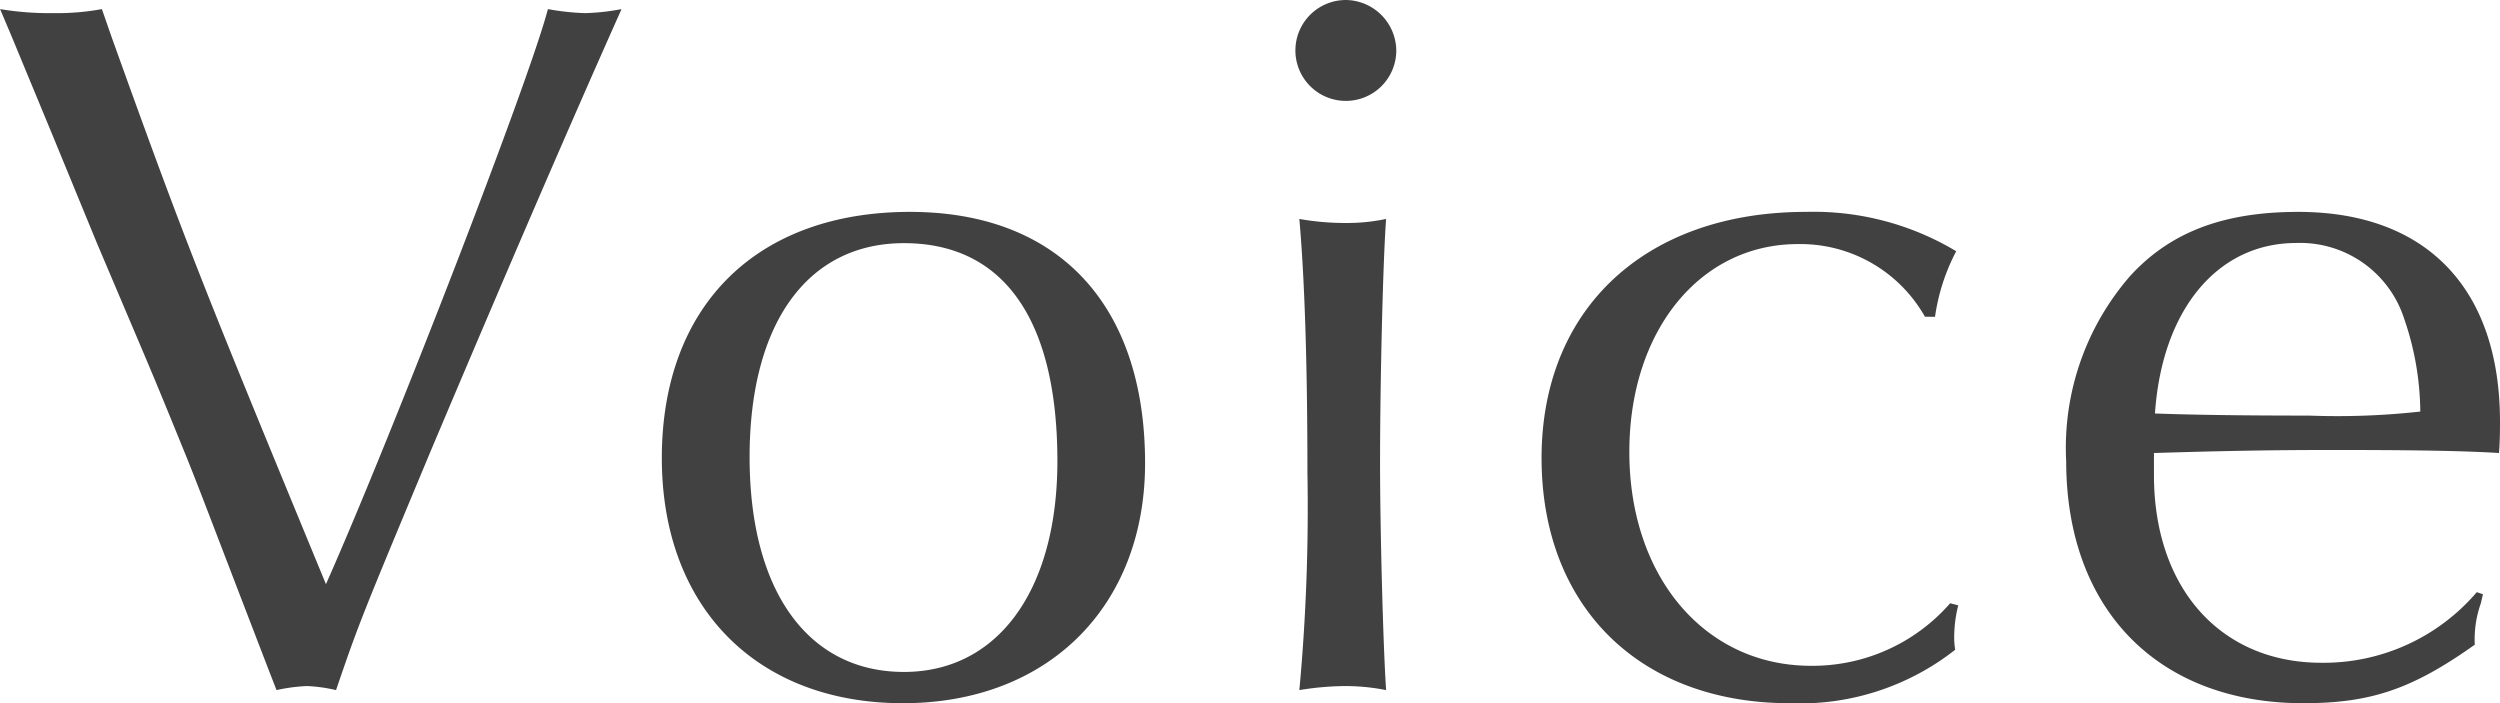 <svg xmlns="http://www.w3.org/2000/svg" width="118.944" height="33.457" viewBox="0 0 118.944 33.457">
  <path id="パス_7636" data-name="パス 7636" d="M432.728,2.792a11.782,11.782,0,0,1-2.3.192,14.4,14.4,0,0,1-2.544-.192l.528,1.248,1.968,4.752,2.112,5.136,2.16,5.088c.816,1.92,1.536,3.7,2.16,5.232.672,1.68.912,2.352,3.888,10.08l.336.864a8.31,8.31,0,0,1,1.44-.192,7.439,7.439,0,0,1,1.392.192c1.1-3.216,1.2-3.456,4.464-11.28q5.472-12.96,9.12-21.12a10.694,10.694,0,0,1-1.728.192,11.693,11.693,0,0,1-1.776-.192c-.864,3.36-7.488,20.448-10.56,27.36-5.9-14.3-6.624-16.08-10.176-25.968Zm38.448,9.648c-7.3,0-11.808,4.464-11.808,11.712,0,7.1,4.512,11.664,11.472,11.664,6.912,0,11.52-4.608,11.52-11.424C482.36,16.856,478.232,12.44,471.176,12.44Zm-.288,1.488c4.752,0,7.3,3.648,7.3,10.368,0,6.144-2.832,10.032-7.3,10.032-4.56,0-7.344-3.84-7.344-10.224C463.544,17.768,466.28,13.928,470.888,13.928ZM489.7,12.776c.24,2.736.384,6.672.384,12.048a94.168,94.168,0,0,1-.384,10.368,14.077,14.077,0,0,1,2.16-.192,10.065,10.065,0,0,1,1.968.192c-.144-2.112-.288-7.728-.288-10.8,0-3.984.144-9.744.288-11.616a8.981,8.981,0,0,1-1.92.192A12.49,12.49,0,0,1,489.7,12.776ZM491.96,2.36a2.4,2.4,0,1,0,2.352,2.4A2.43,2.43,0,0,0,491.96,2.36Zm27.984,15.072a9.54,9.54,0,0,1,1.008-3.12A13.188,13.188,0,0,0,513.8,12.44c-7.632,0-12.576,4.608-12.576,11.712,0,7.056,4.656,11.664,11.808,11.664a11.935,11.935,0,0,0,7.872-2.544,3.445,3.445,0,0,1-.048-.624,6.3,6.3,0,0,1,.192-1.488l-.384-.1a8.685,8.685,0,0,1-6.624,2.976c-5.04,0-8.64-4.224-8.64-10.176,0-5.76,3.36-9.888,8.016-9.888a6.805,6.805,0,0,1,6.048,3.456Zm25.776,13.1a9.58,9.58,0,0,1-7.392,3.36c-4.8,0-7.968-3.552-7.968-8.928V23.912c3.264-.1,5.616-.144,8.592-.144,4.032,0,6.288.048,7.824.144.048-.576.048-1.152.048-1.488,0-6.336-3.5-9.984-9.6-9.984-3.552,0-6.1.96-8.016,3.072a12.441,12.441,0,0,0-3.024,8.784c0,7.056,4.368,11.52,11.28,11.52,3.216,0,5.184-.672,8.16-2.784a5.145,5.145,0,0,1,.288-1.968l.1-.432Zm-2.688-8.592a35.851,35.851,0,0,1-5.28.192c-3.7,0-5.9-.048-7.344-.1.336-4.944,2.976-8.112,6.72-8.112a5.2,5.2,0,0,1,5.136,3.6A13.827,13.827,0,0,1,543.032,21.944Z" transform="translate(-427.88 -2.359)" fill="#414141"/>
</svg>
